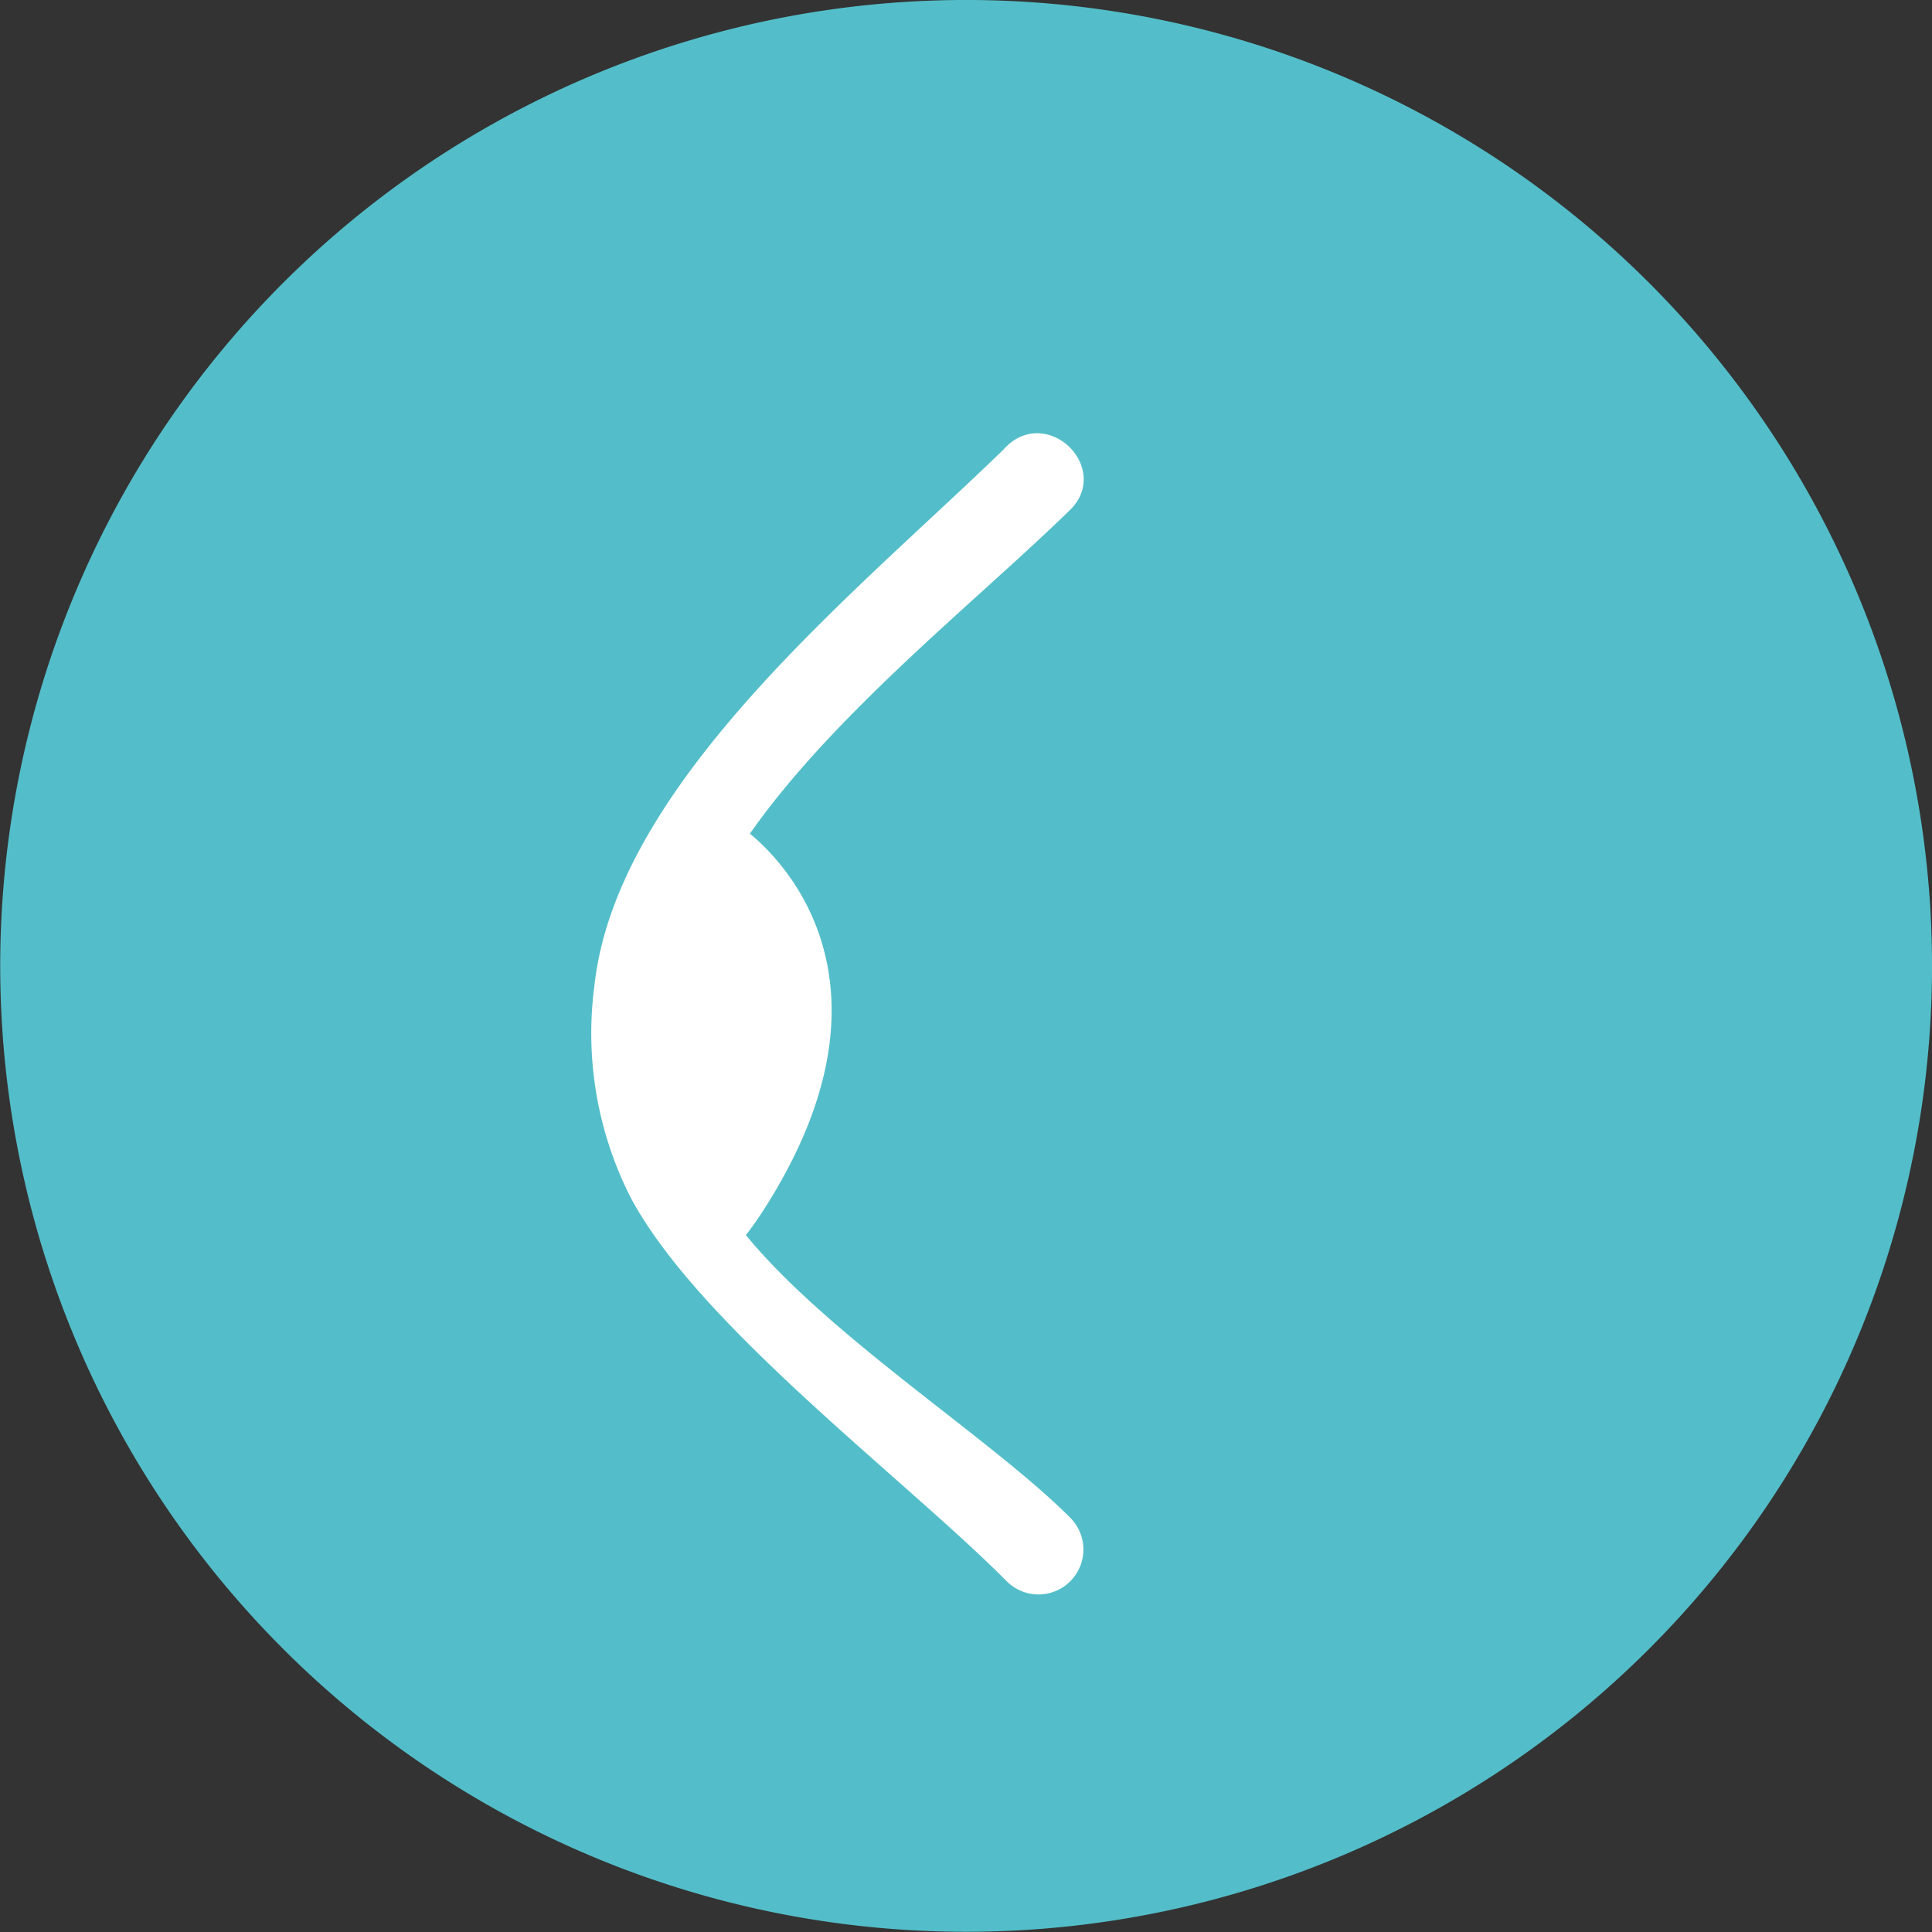 <svg id="Capa_1" data-name="Capa 1" xmlns="http://www.w3.org/2000/svg" viewBox="0 0 98.75 98.75"><rect x="0" y="0" width="98.75" height="98.75" fill="#333333" stroke="none"/><defs><style>.cls-1{fill:#53bec9;}.cls-2{fill:#fff;stroke:#fff;stroke-miterlimit:10;}</style></defs><title>cirugia 3</title><path class="cls-1" d="M101.17,52.19A49.37,49.37,0,1,1,52.11,2.5a49.37,49.37,0,0,1,49.06,49.69" transform="translate(-2.42 -2.5)"/><path class="cls-2" d="M54.23,25.67c-7.36,7.2-19.81,17-20.93,27.26A18,18,0,0,0,35.1,63.48c3.43,6.44,14,14.31,19.13,19.49a1.79,1.79,0,0,0,2.54-2.54C51.93,75.56,40.36,68.7,37.92,62.31a18.07,18.07,0,0,1-1-9.38C37.8,43.87,50.17,34.66,56.77,28.2c1.66-1.62-.88-4.15-2.54-2.54h0Z" transform="translate(-2.42 -2.5)"/><path class="cls-2" d="M40.07,45.22s8.94,6,1.21,18.46-4.21-15.17-4.21-15.17l2.42-4" transform="translate(-2.42 -2.5)"/></svg>